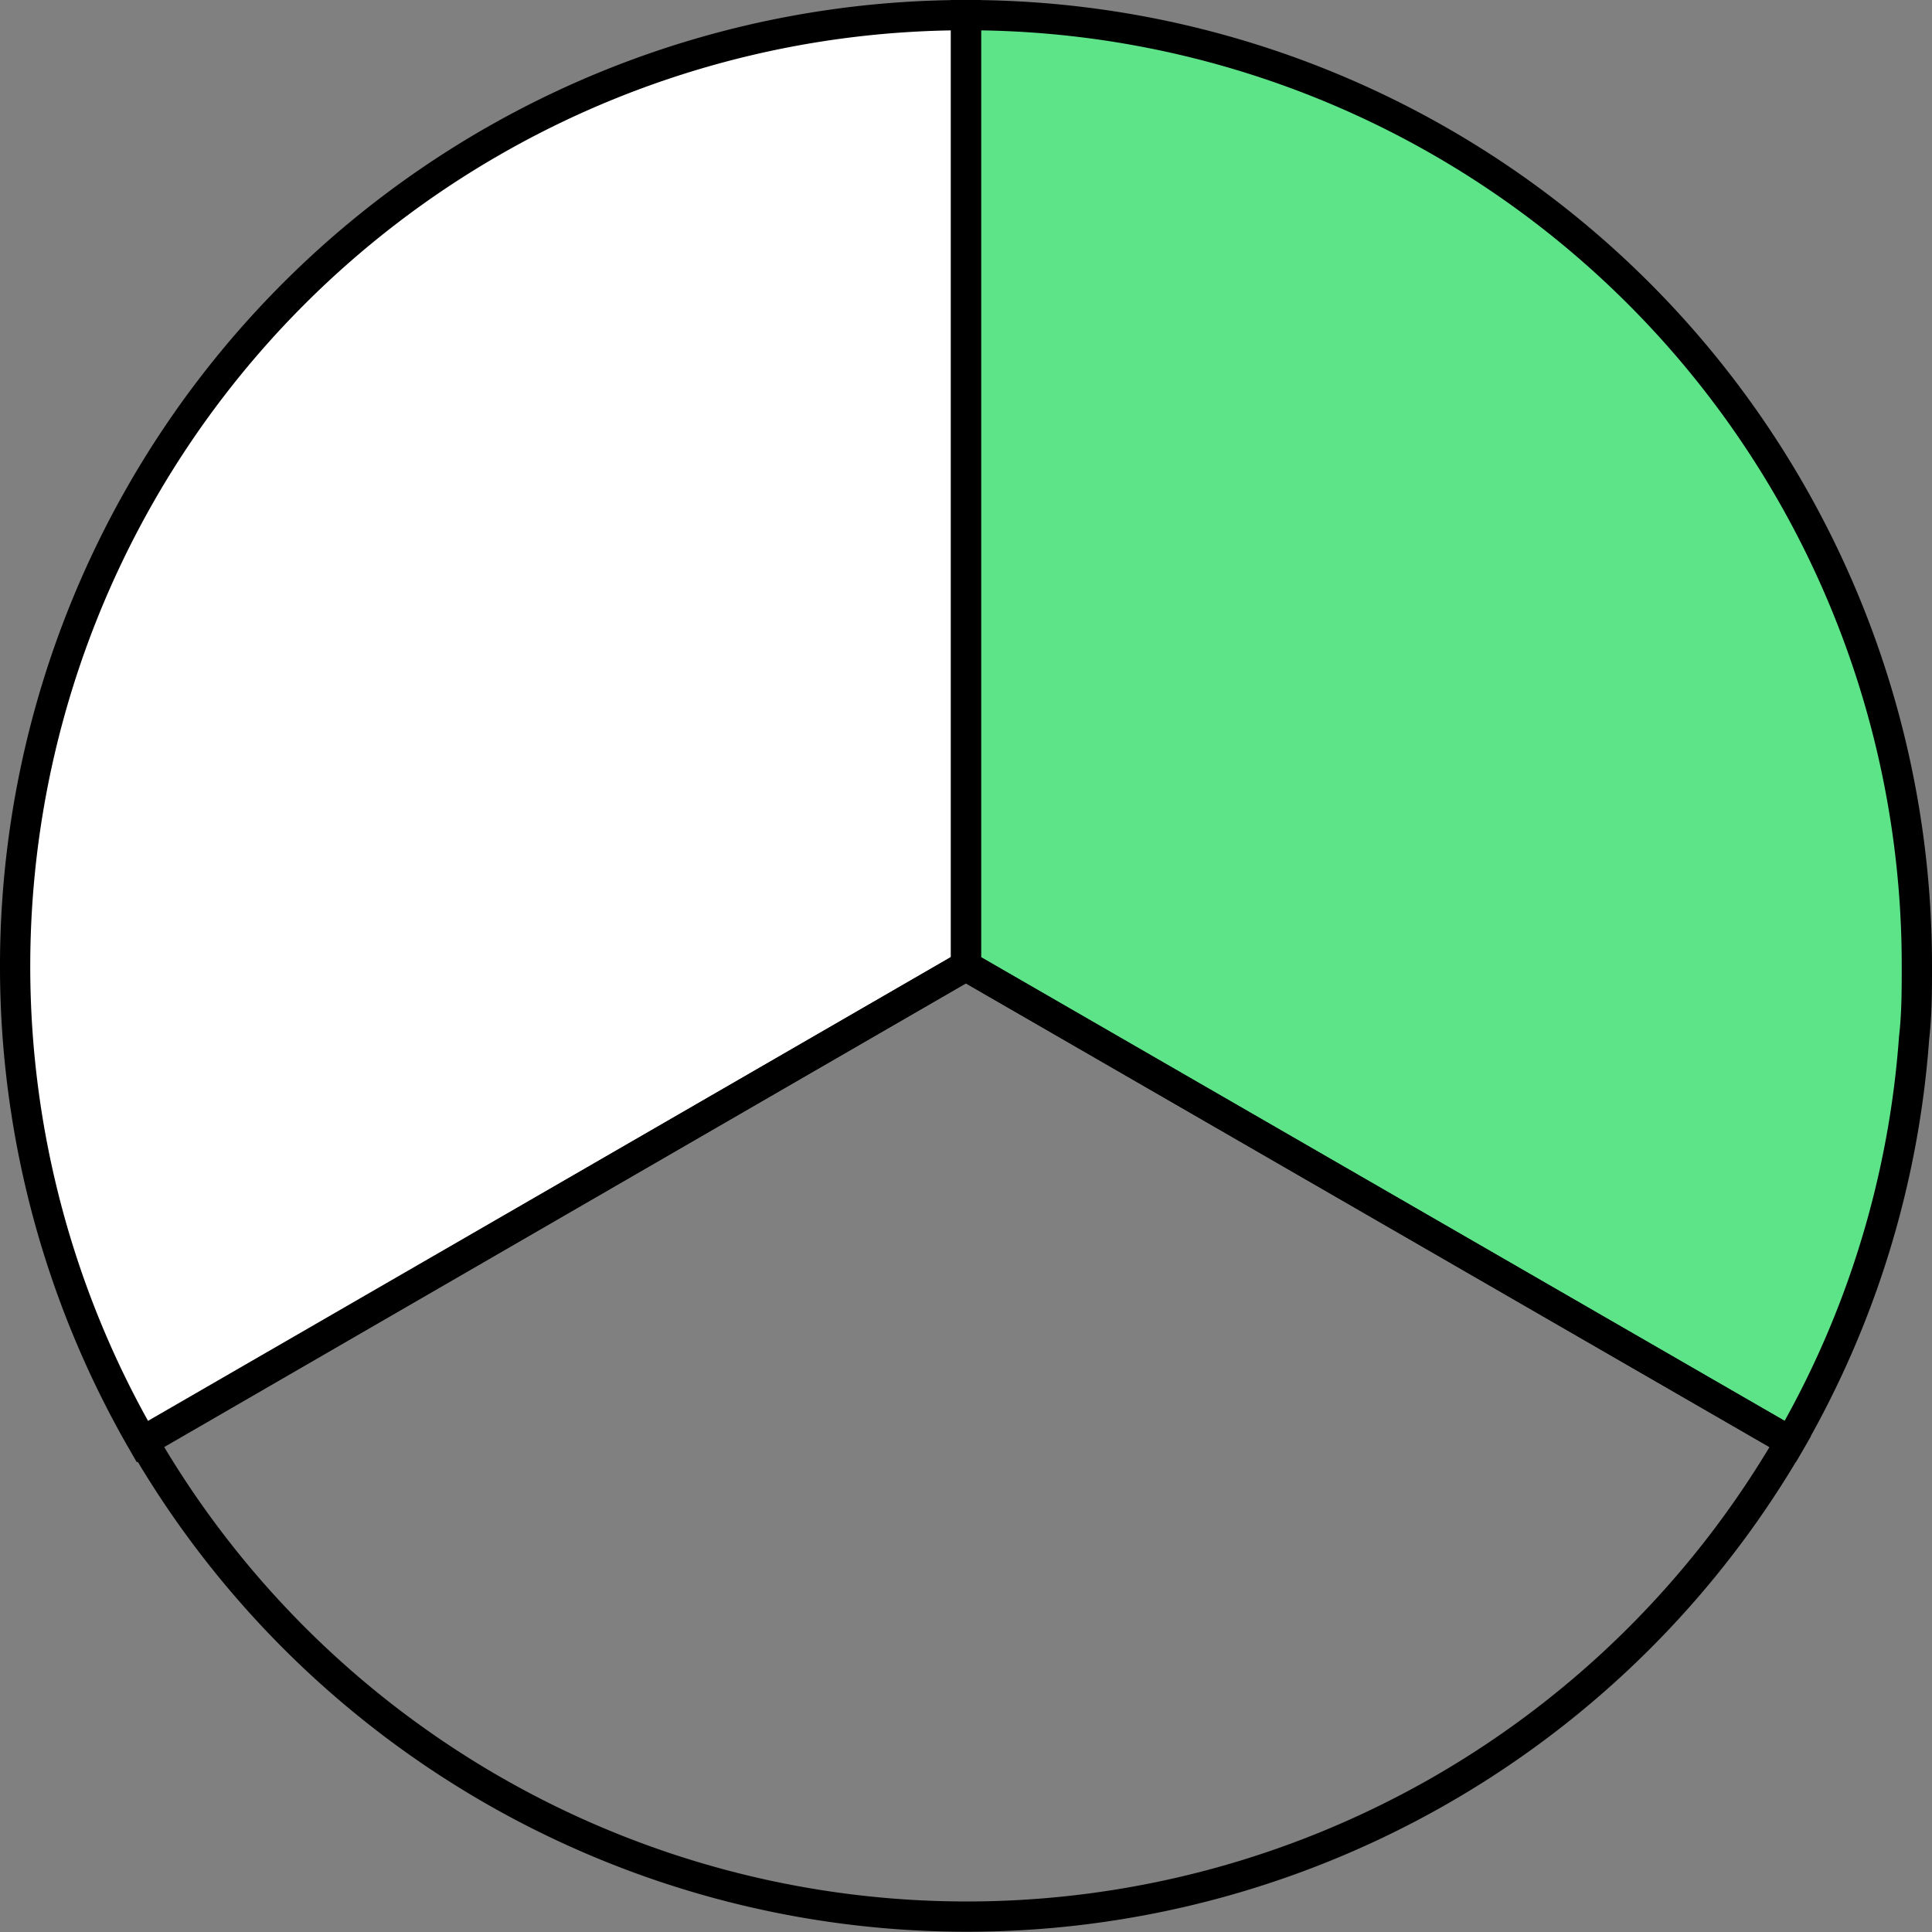 <svg id="Layer_1" data-name="Layer 1" xmlns="http://www.w3.org/2000/svg" viewBox="0 0 90.65 90.65"><rect x="0" y="0" width="90.65" height="90.65" fill="#808080" stroke="none"/><defs><style>.cls-1{fill:#5de388;}.cls-1,.cls-2,.cls-3{stroke:#000;stroke-miterlimit:22.93;stroke-width:1.42px;fill-rule:evenodd;}.cls-2{fill:#fff;}.cls-3{fill:none;}</style></defs><path class="cls-1" d="M45.32.71A44.57,44.57,0,0,1,89.94,45.32c0,1.14,0,2.26-.13,3.38A44.29,44.29,0,0,1,84,67.64L45.32,45.32Z"/><path class="cls-2" d="M6.68,67.64A44.63,44.63,0,0,1,45.32.71V45.32Z"/><path class="cls-3" d="M84,67.64a44.63,44.63,0,0,1-77.27,0l0,0L45.32,45.32l.1.06Z"/></svg>